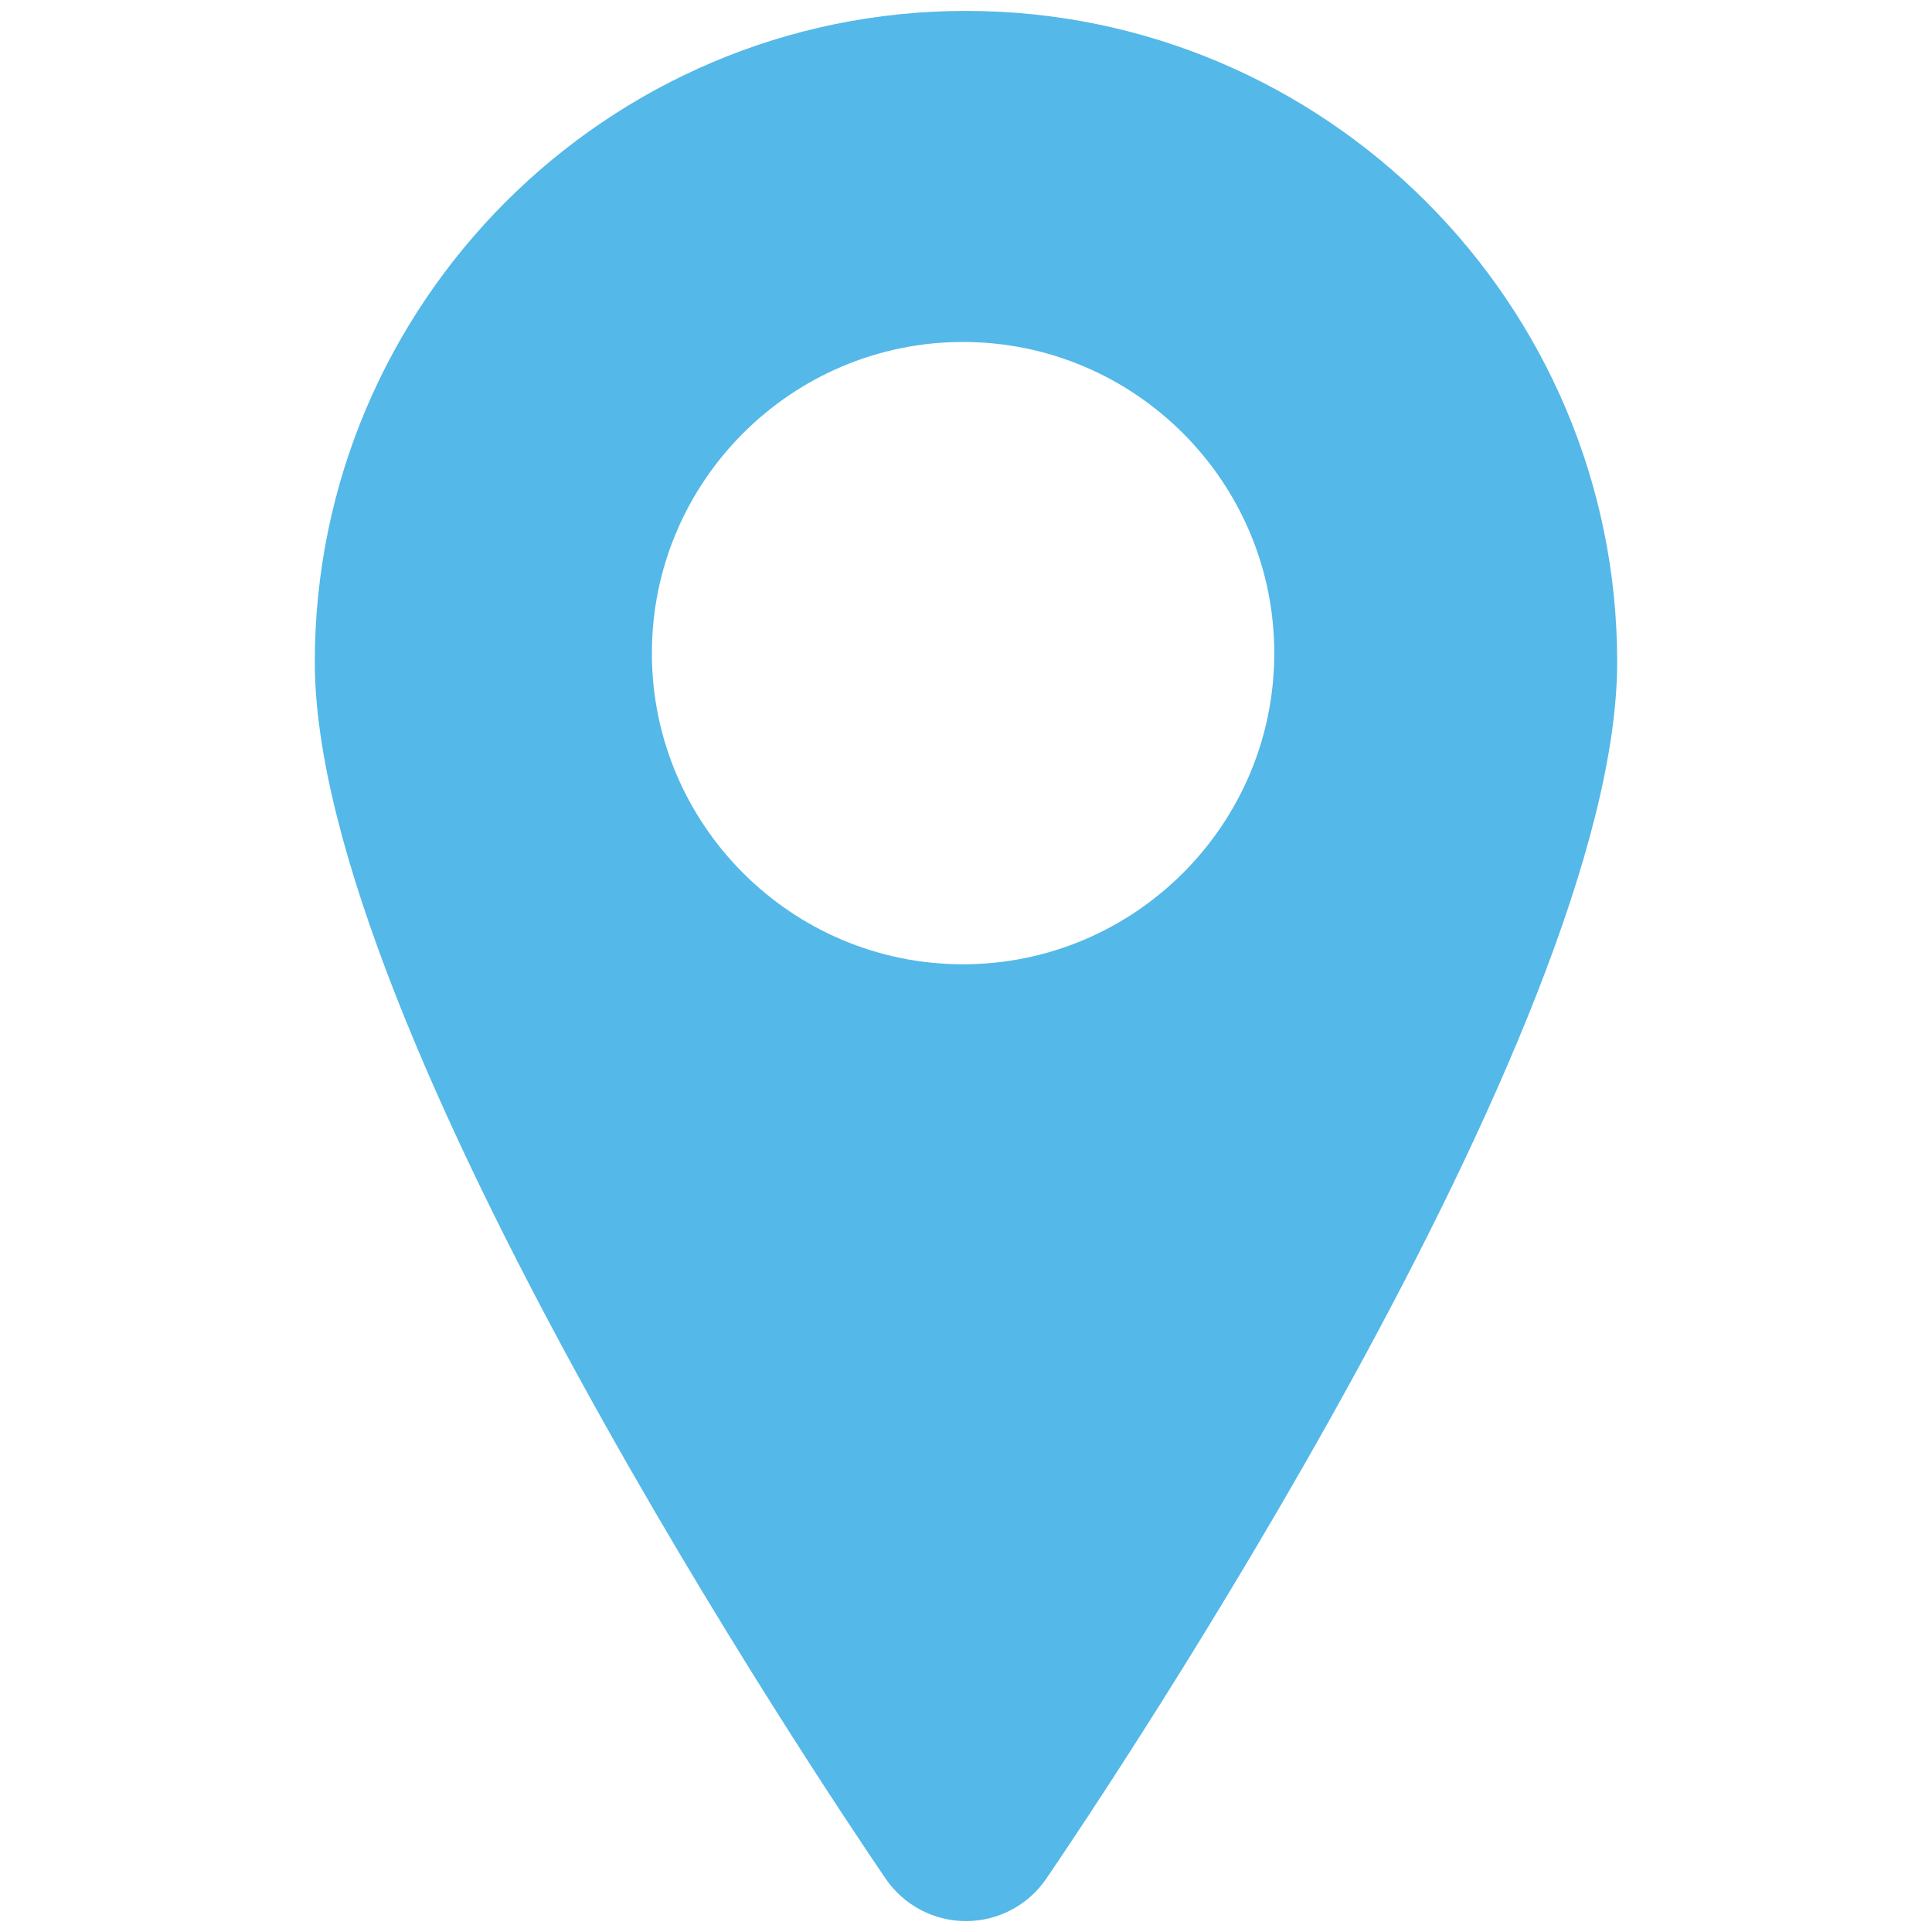<?xml version="1.0" encoding="utf-8"?>
<!-- Generator: Adobe Illustrator 16.0.0, SVG Export Plug-In . SVG Version: 6.00 Build 0)  -->
<!DOCTYPE svg PUBLIC "-//W3C//DTD SVG 1.1//EN" "http://www.w3.org/Graphics/SVG/1.1/DTD/svg11.dtd">
<svg version="1.1" id="Layer_1" xmlns="http://www.w3.org/2000/svg" xmlns:xlink="http://www.w3.org/1999/xlink" x="0px" y="0px"
	 width="500px" height="500px" viewBox="0 0 500 500" enable-background="new 0 0 500 500" xml:space="preserve">
<path fill="#54B8E8" d="M249.991,2.821c-92.921,0-168.518,75.597-168.518,168.517c0,95.32,132.593,292.67,147.701,314.816
	c4.675,6.869,12.449,11.025,20.816,11.025c8.385,0,16.142-4.156,20.796-10.99c15.128-22.182,147.739-219.531,147.739-314.852
	C418.526,78.417,342.93,2.821,249.991,2.821z M249.215,249.557c-44.383,0-80.509-36.126-80.509-80.509
	c0-44.419,36.126-80.545,80.509-80.545c44.419,0,80.565,36.126,80.565,80.545C329.78,213.431,293.634,249.557,249.215,249.557z"/>
</svg>

